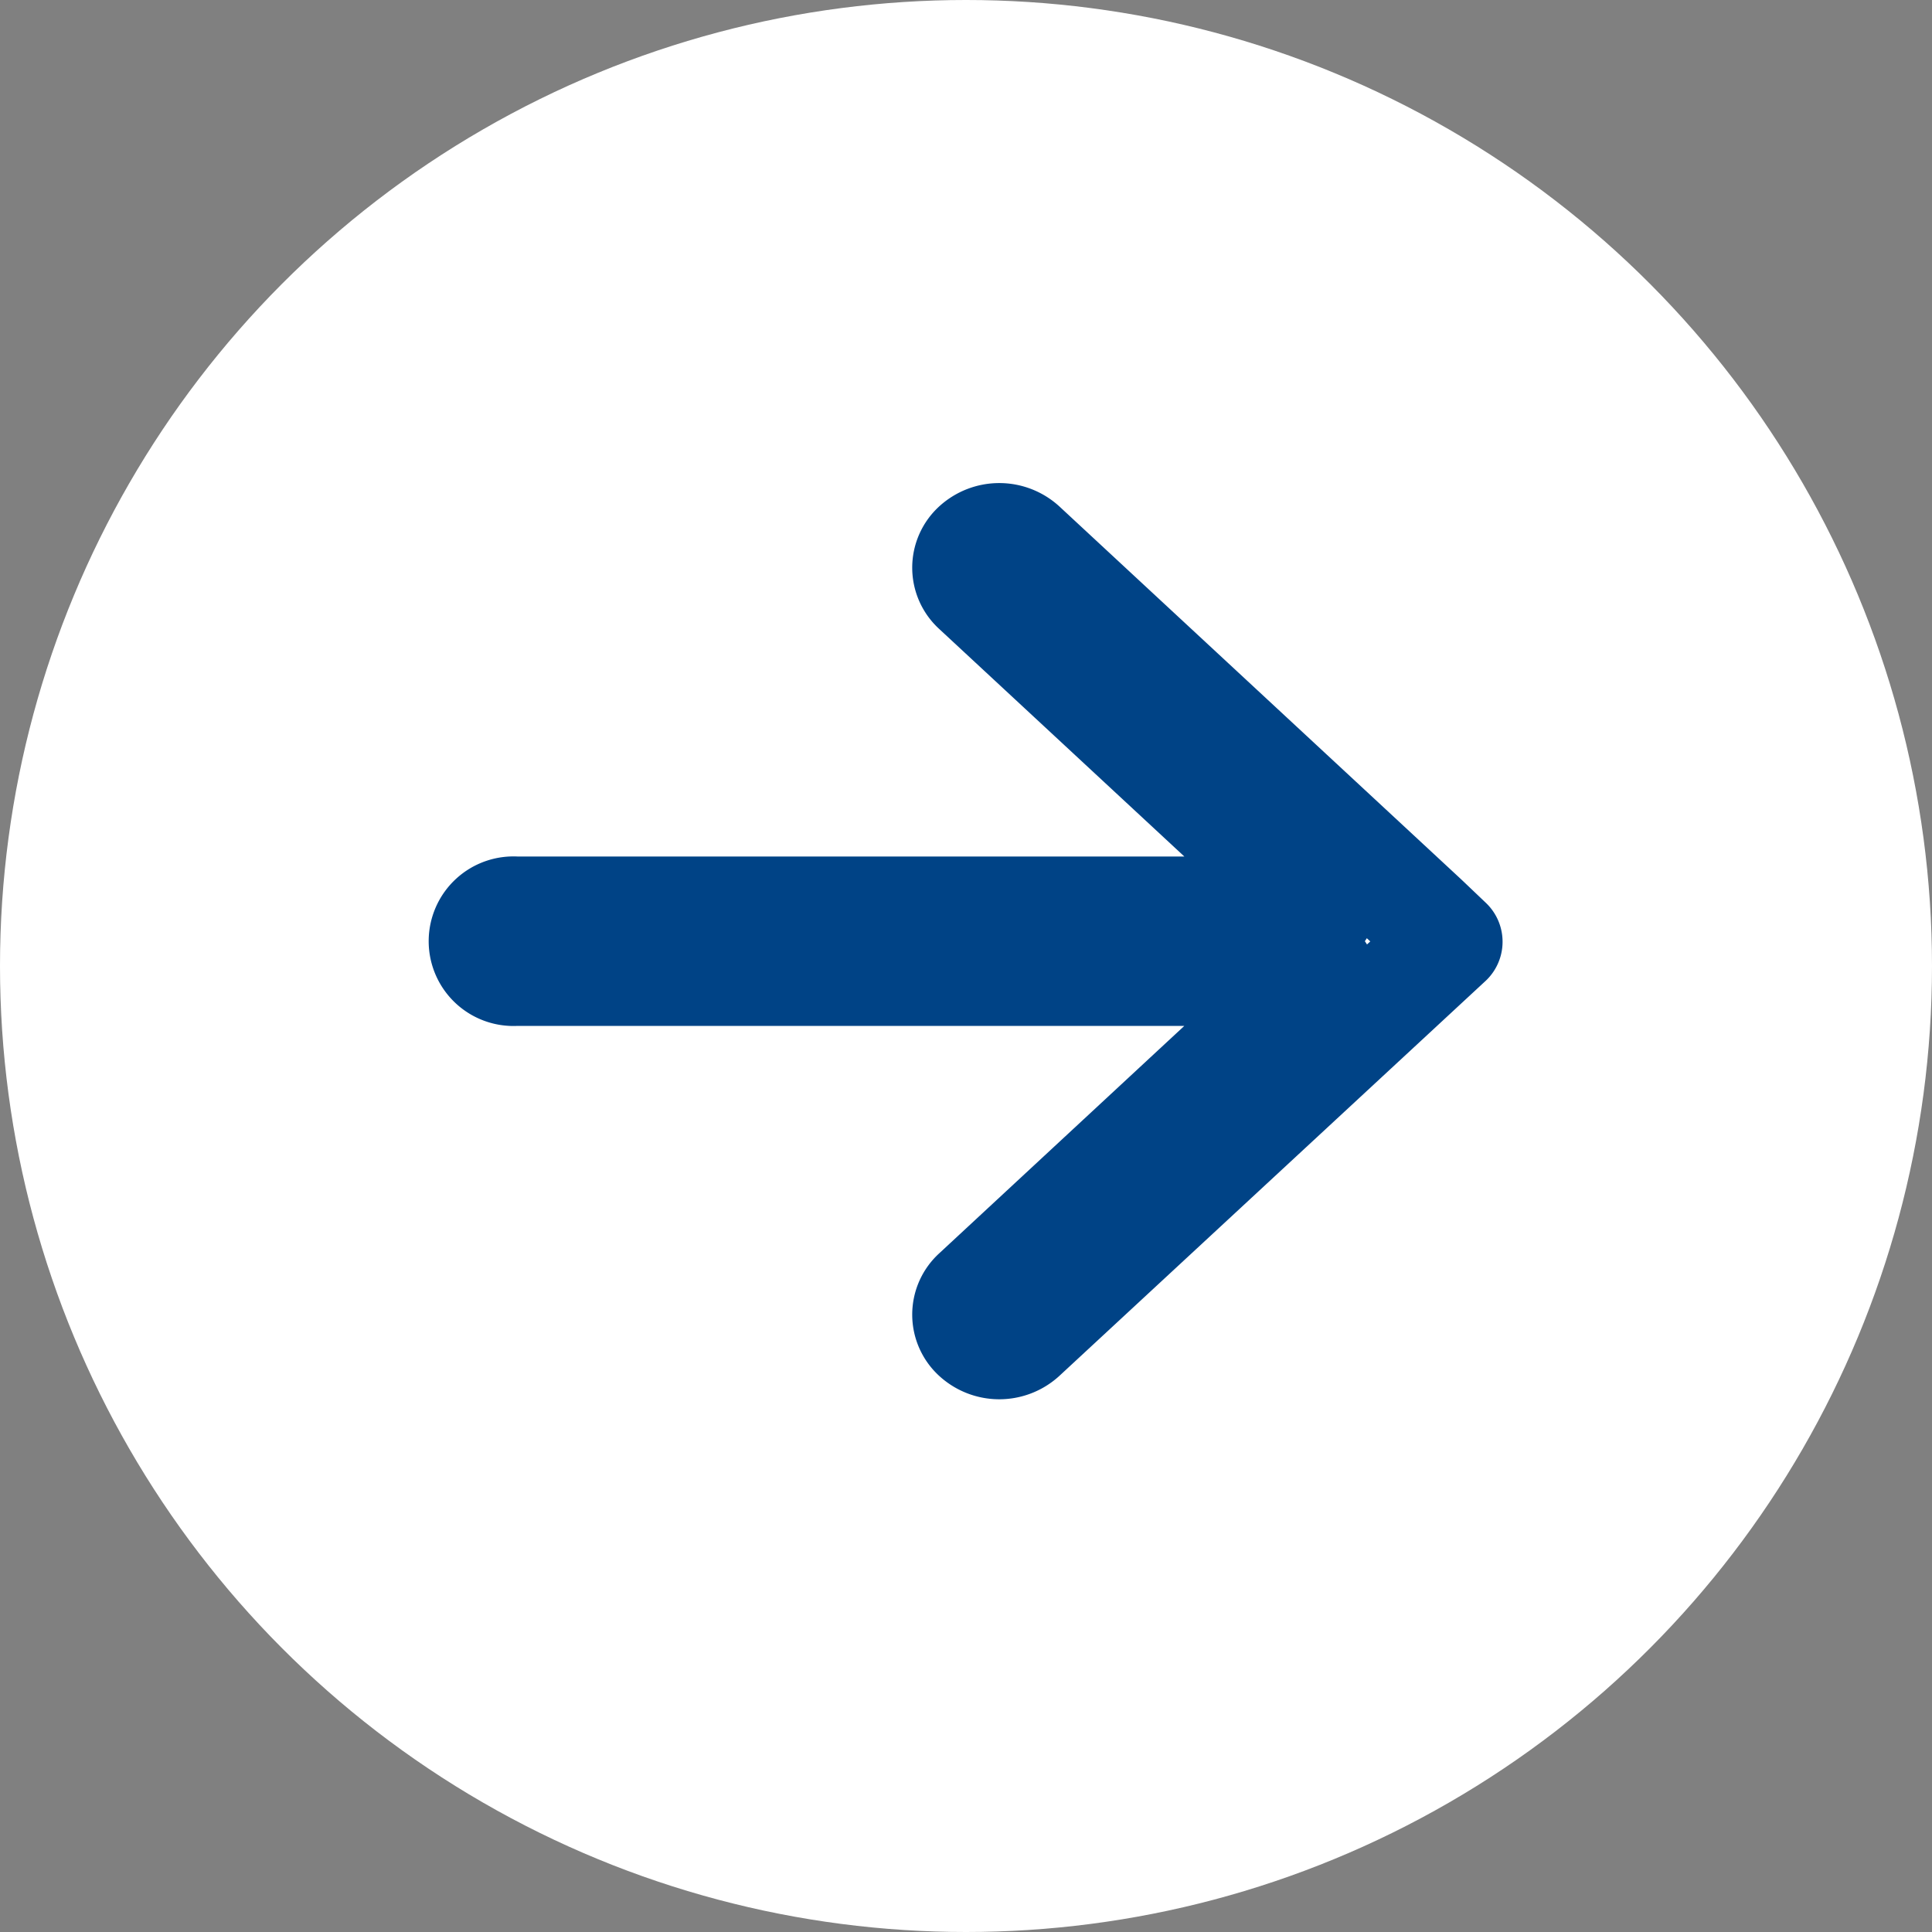 <svg xmlns="http://www.w3.org/2000/svg" width="18" height="18" viewBox="0 0 18 18">
  <rect x="0" y="0" width="18" height="18" fill="#808080" stroke="none"/>
  <g id="Group_7034" data-name="Group 7034" transform="translate(-443.5 -3228)">
    <circle id="Ellipse_5" data-name="Ellipse 5" cx="9" cy="9" r="9" transform="translate(443.5 3228)" fill="#fff"/>
    <path id="Union_14" data-name="Union 14" d="M305.59,7.451a.274.274,0,0,1,0-.408l3.218-2.986h-7.5a.29.29,0,1,1,0-.578h7.5L305.59.492a.274.274,0,0,1,0-.408.329.329,0,0,1,.44,0l3.74,3.471.019.018.21.2L306.03,7.451a.328.328,0,0,1-.44,0Z" transform="translate(147 3233.001)" fill="none" stroke="#004386" stroke-linecap="round" stroke-linejoin="round" stroke-width="1"/>
  </g>
</svg>

